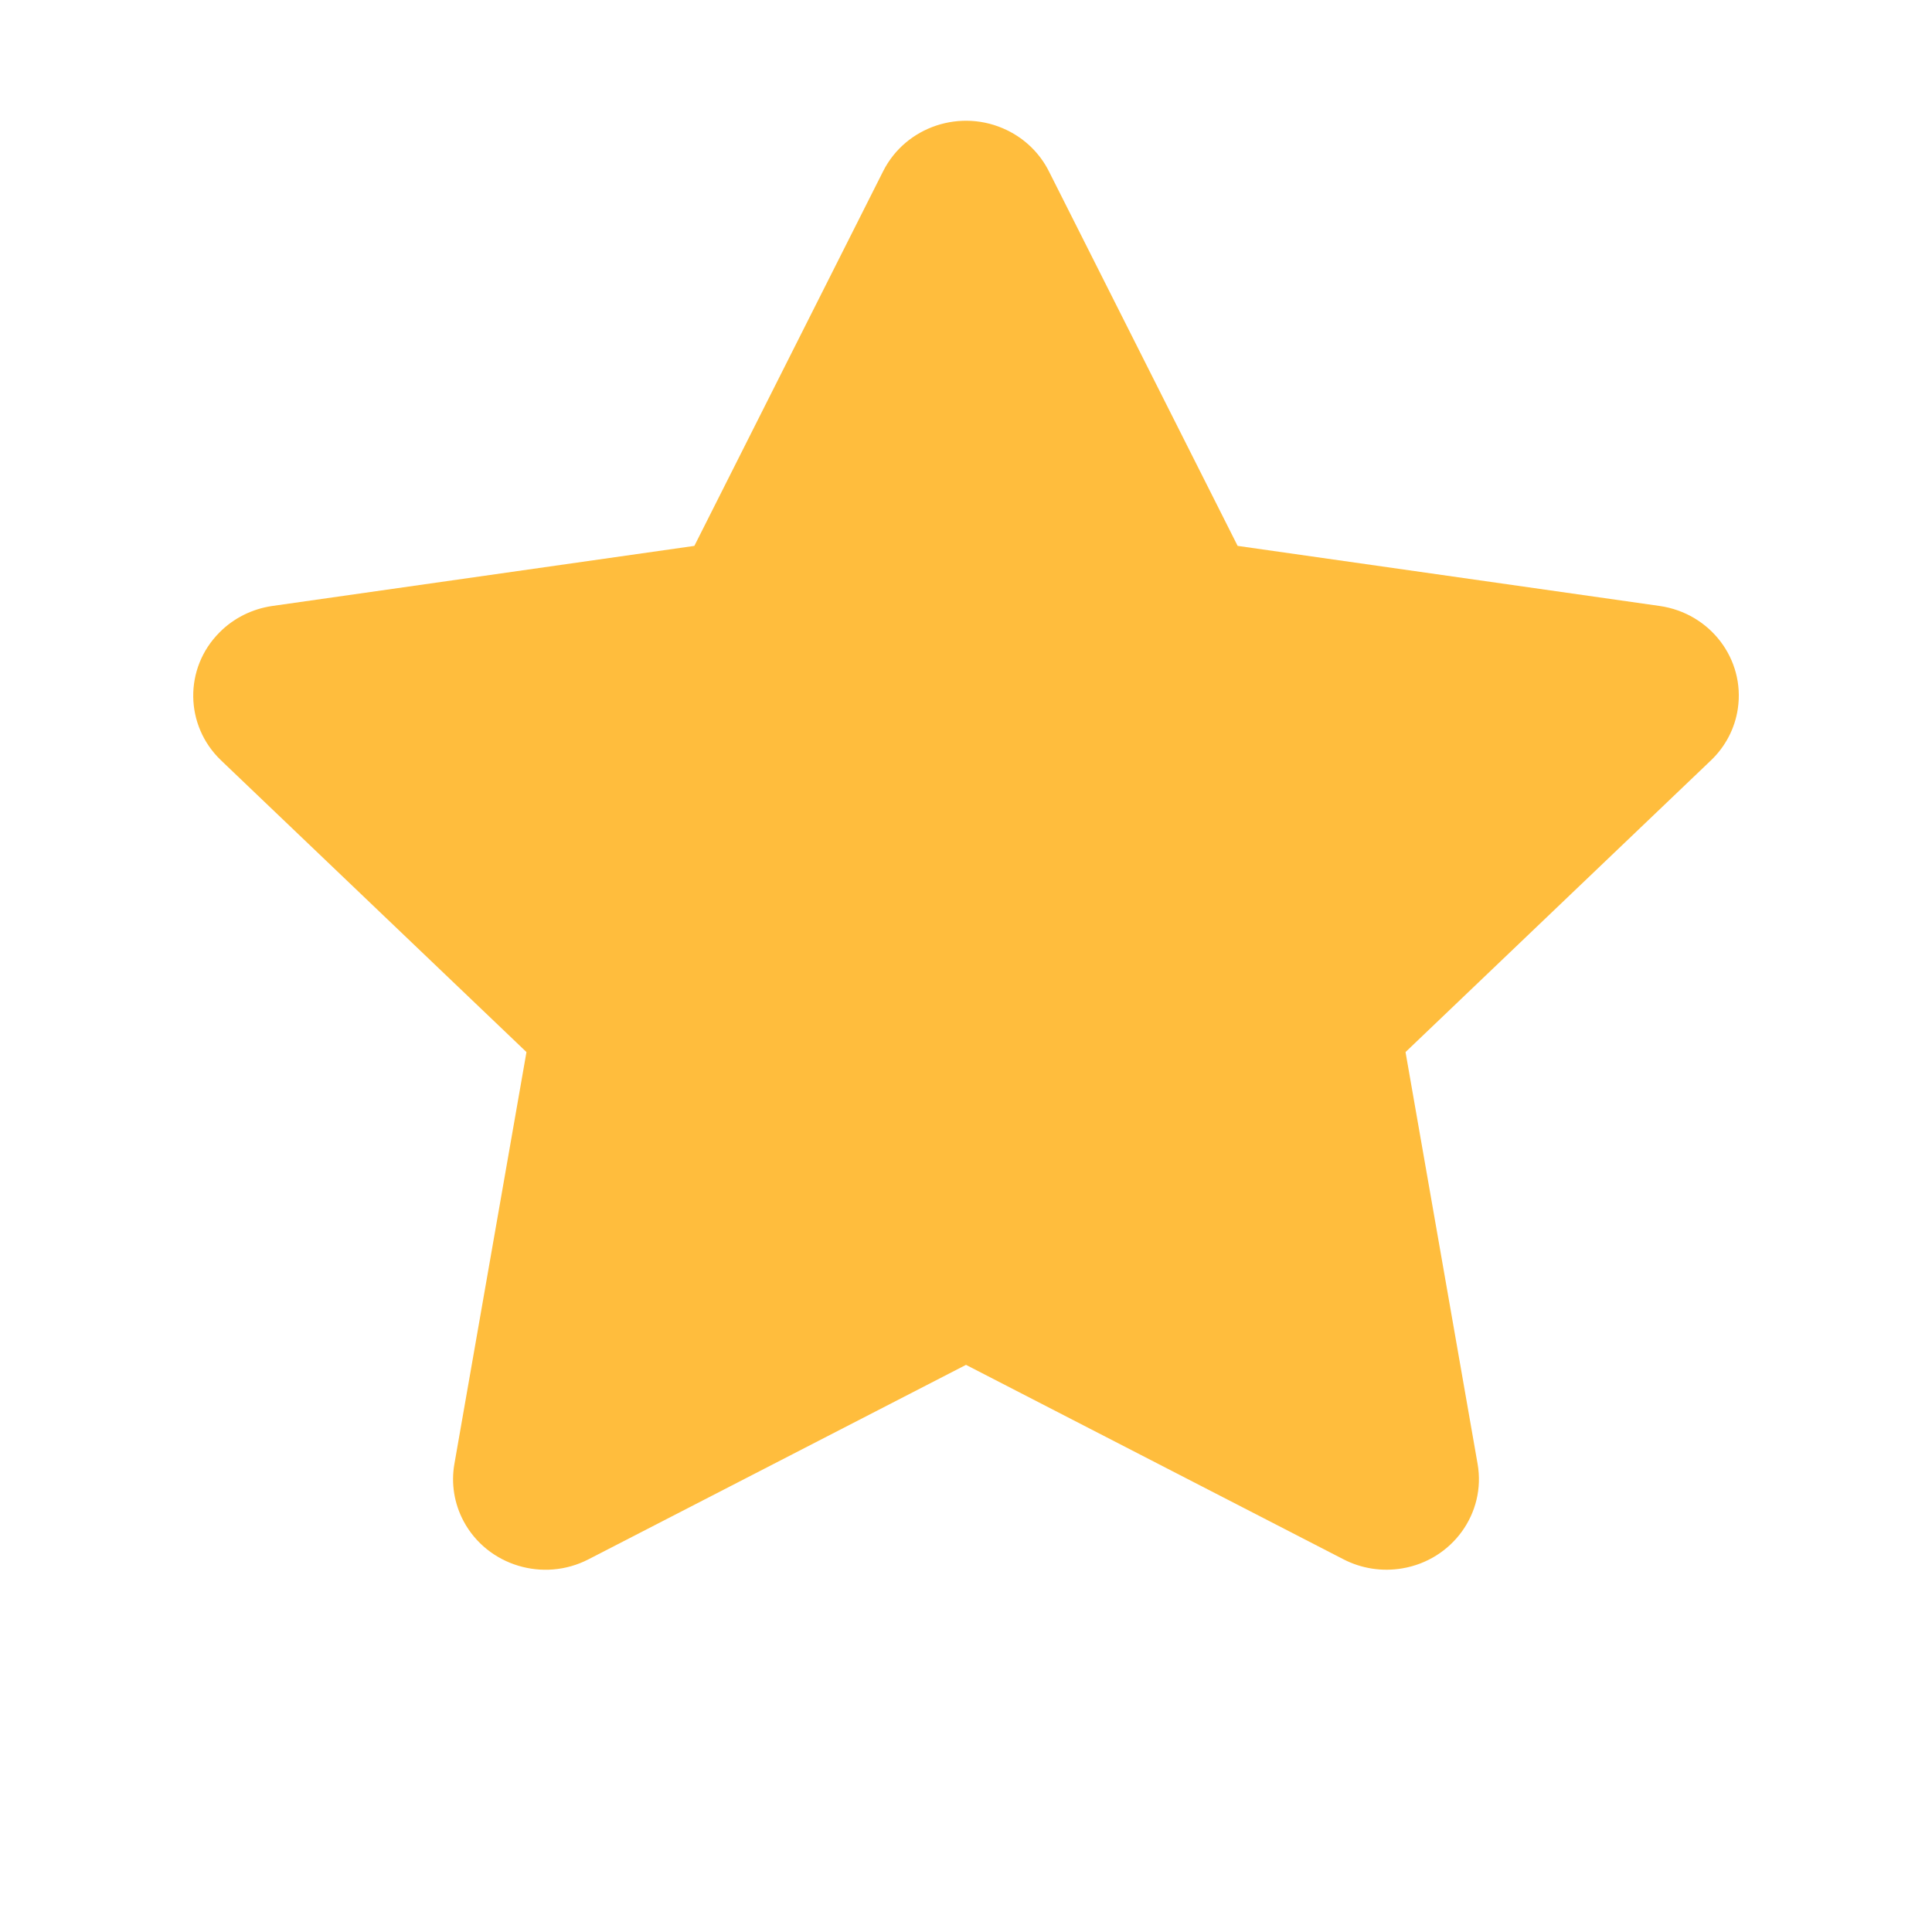 <svg xmlns="http://www.w3.org/2000/svg" width="20" height="20" viewBox="0 0 20 20" fill="none"><path fill-rule="evenodd" clip-rule="evenodd" d="M10 14.129L6.092 16.142C5.625 16.383 5.046 16.207 4.8 15.749C4.702 15.566 4.668 15.357 4.704 15.154L5.45 10.891L2.289 7.872C1.911 7.511 1.903 6.917 2.272 6.547C2.418 6.399 2.611 6.303 2.819 6.273L7.188 5.651L9.142 1.773C9.376 1.308 9.95 1.118 10.423 1.347C10.612 1.438 10.765 1.588 10.858 1.773L12.812 5.651L17.181 6.273C17.704 6.348 18.066 6.823 17.99 7.336C17.96 7.54 17.862 7.728 17.711 7.872L14.55 10.891L15.296 15.154C15.385 15.664 15.035 16.149 14.515 16.236C14.307 16.271 14.094 16.238 13.908 16.142L10 14.129Z" fill="#FFBD3D"></path></svg>